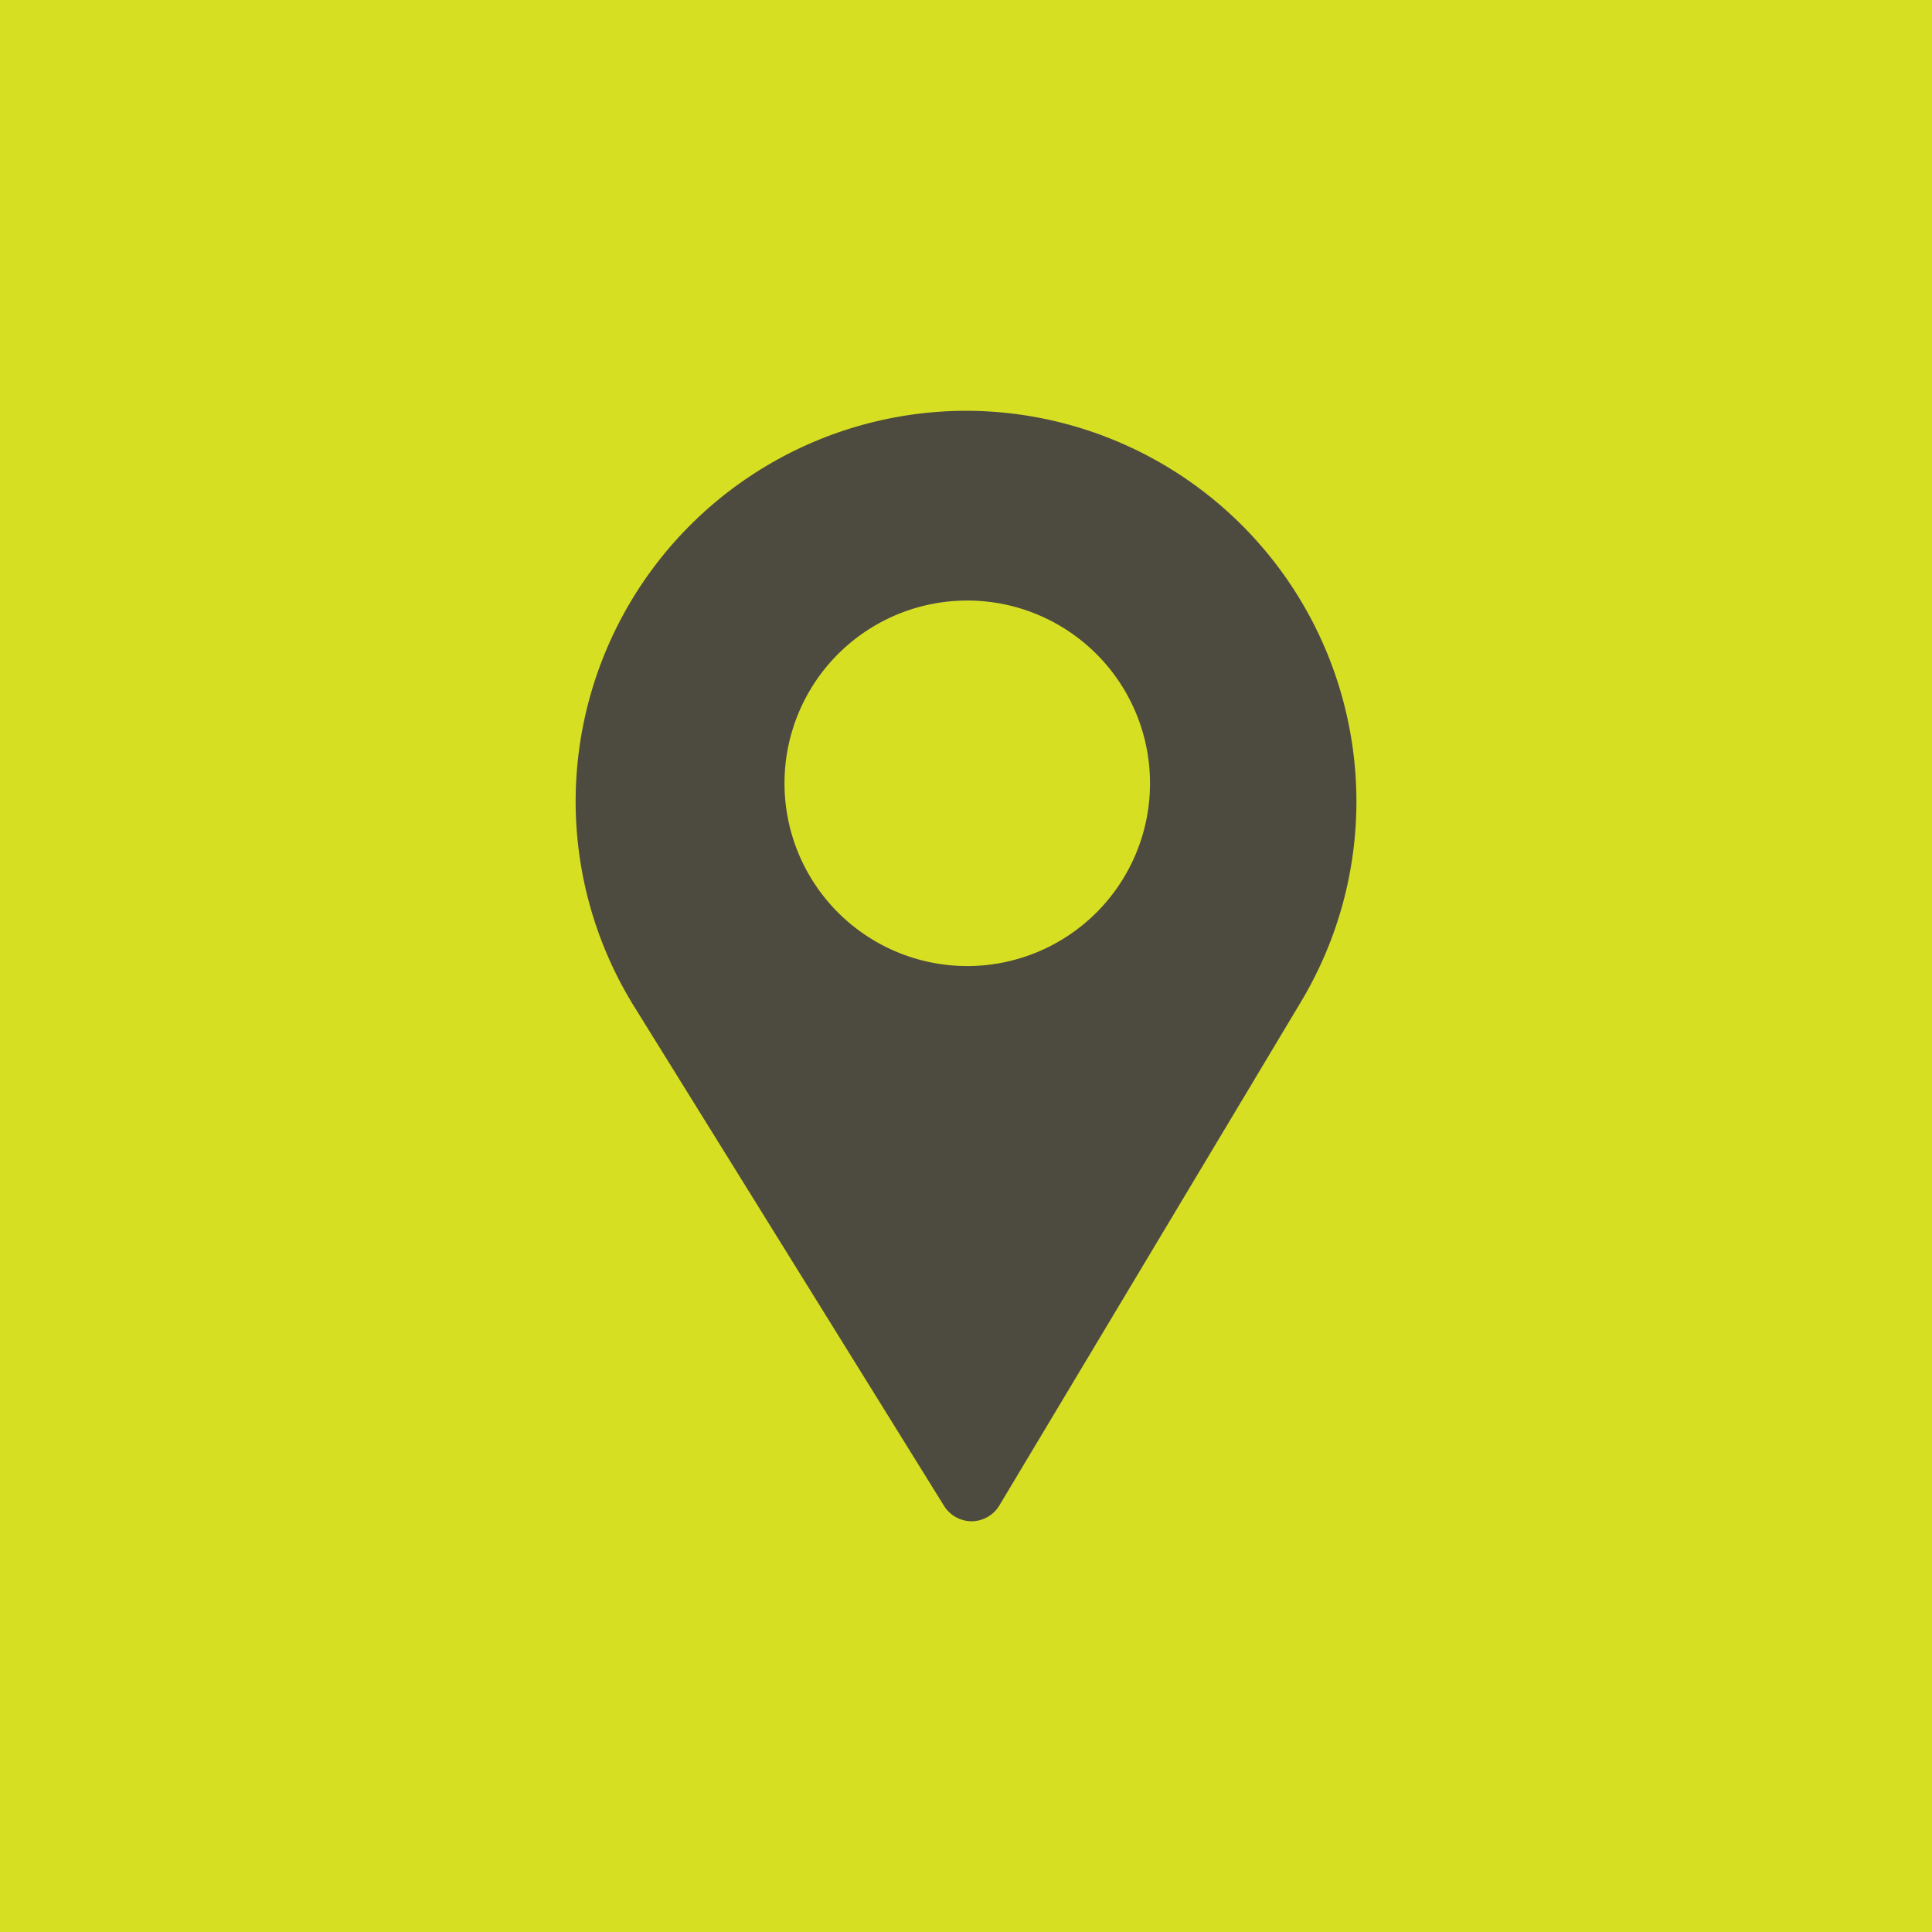 <svg xmlns="http://www.w3.org/2000/svg" width="37" height="37" viewBox="0 0 37 37"><g id="Group_5959" data-name="Group 5959" transform="translate(-4932.779 -4952)"><rect id="Rectangle_16_copy_4" data-name="Rectangle 16 copy 4" width="37" height="37" transform="translate(4932.779 4952)" fill="#d7df23"></rect><path id="Subtraction_1" data-name="Subtraction 1" d="M-1877.415,21.267h0a.626.626,0,0,1-.529-.294l-5.935-9.564A7.461,7.461,0,0,1-1885,7.477,7.486,7.486,0,0,1-1877.523,0a7.485,7.485,0,0,1,7.476,7.477,7.466,7.466,0,0,1-1.055,3.83l-5.783,9.657A.624.624,0,0,1-1877.415,21.267Zm-.085-17.633a3.5,3.5,0,0,0-3.5,3.5,3.5,3.5,0,0,0,3.5,3.5,3.5,3.5,0,0,0,3.5-3.5A3.5,3.5,0,0,0-1877.5,3.634Z" transform="translate(6828.803 4959.867)" fill="#4d4b40"></path></g></svg>